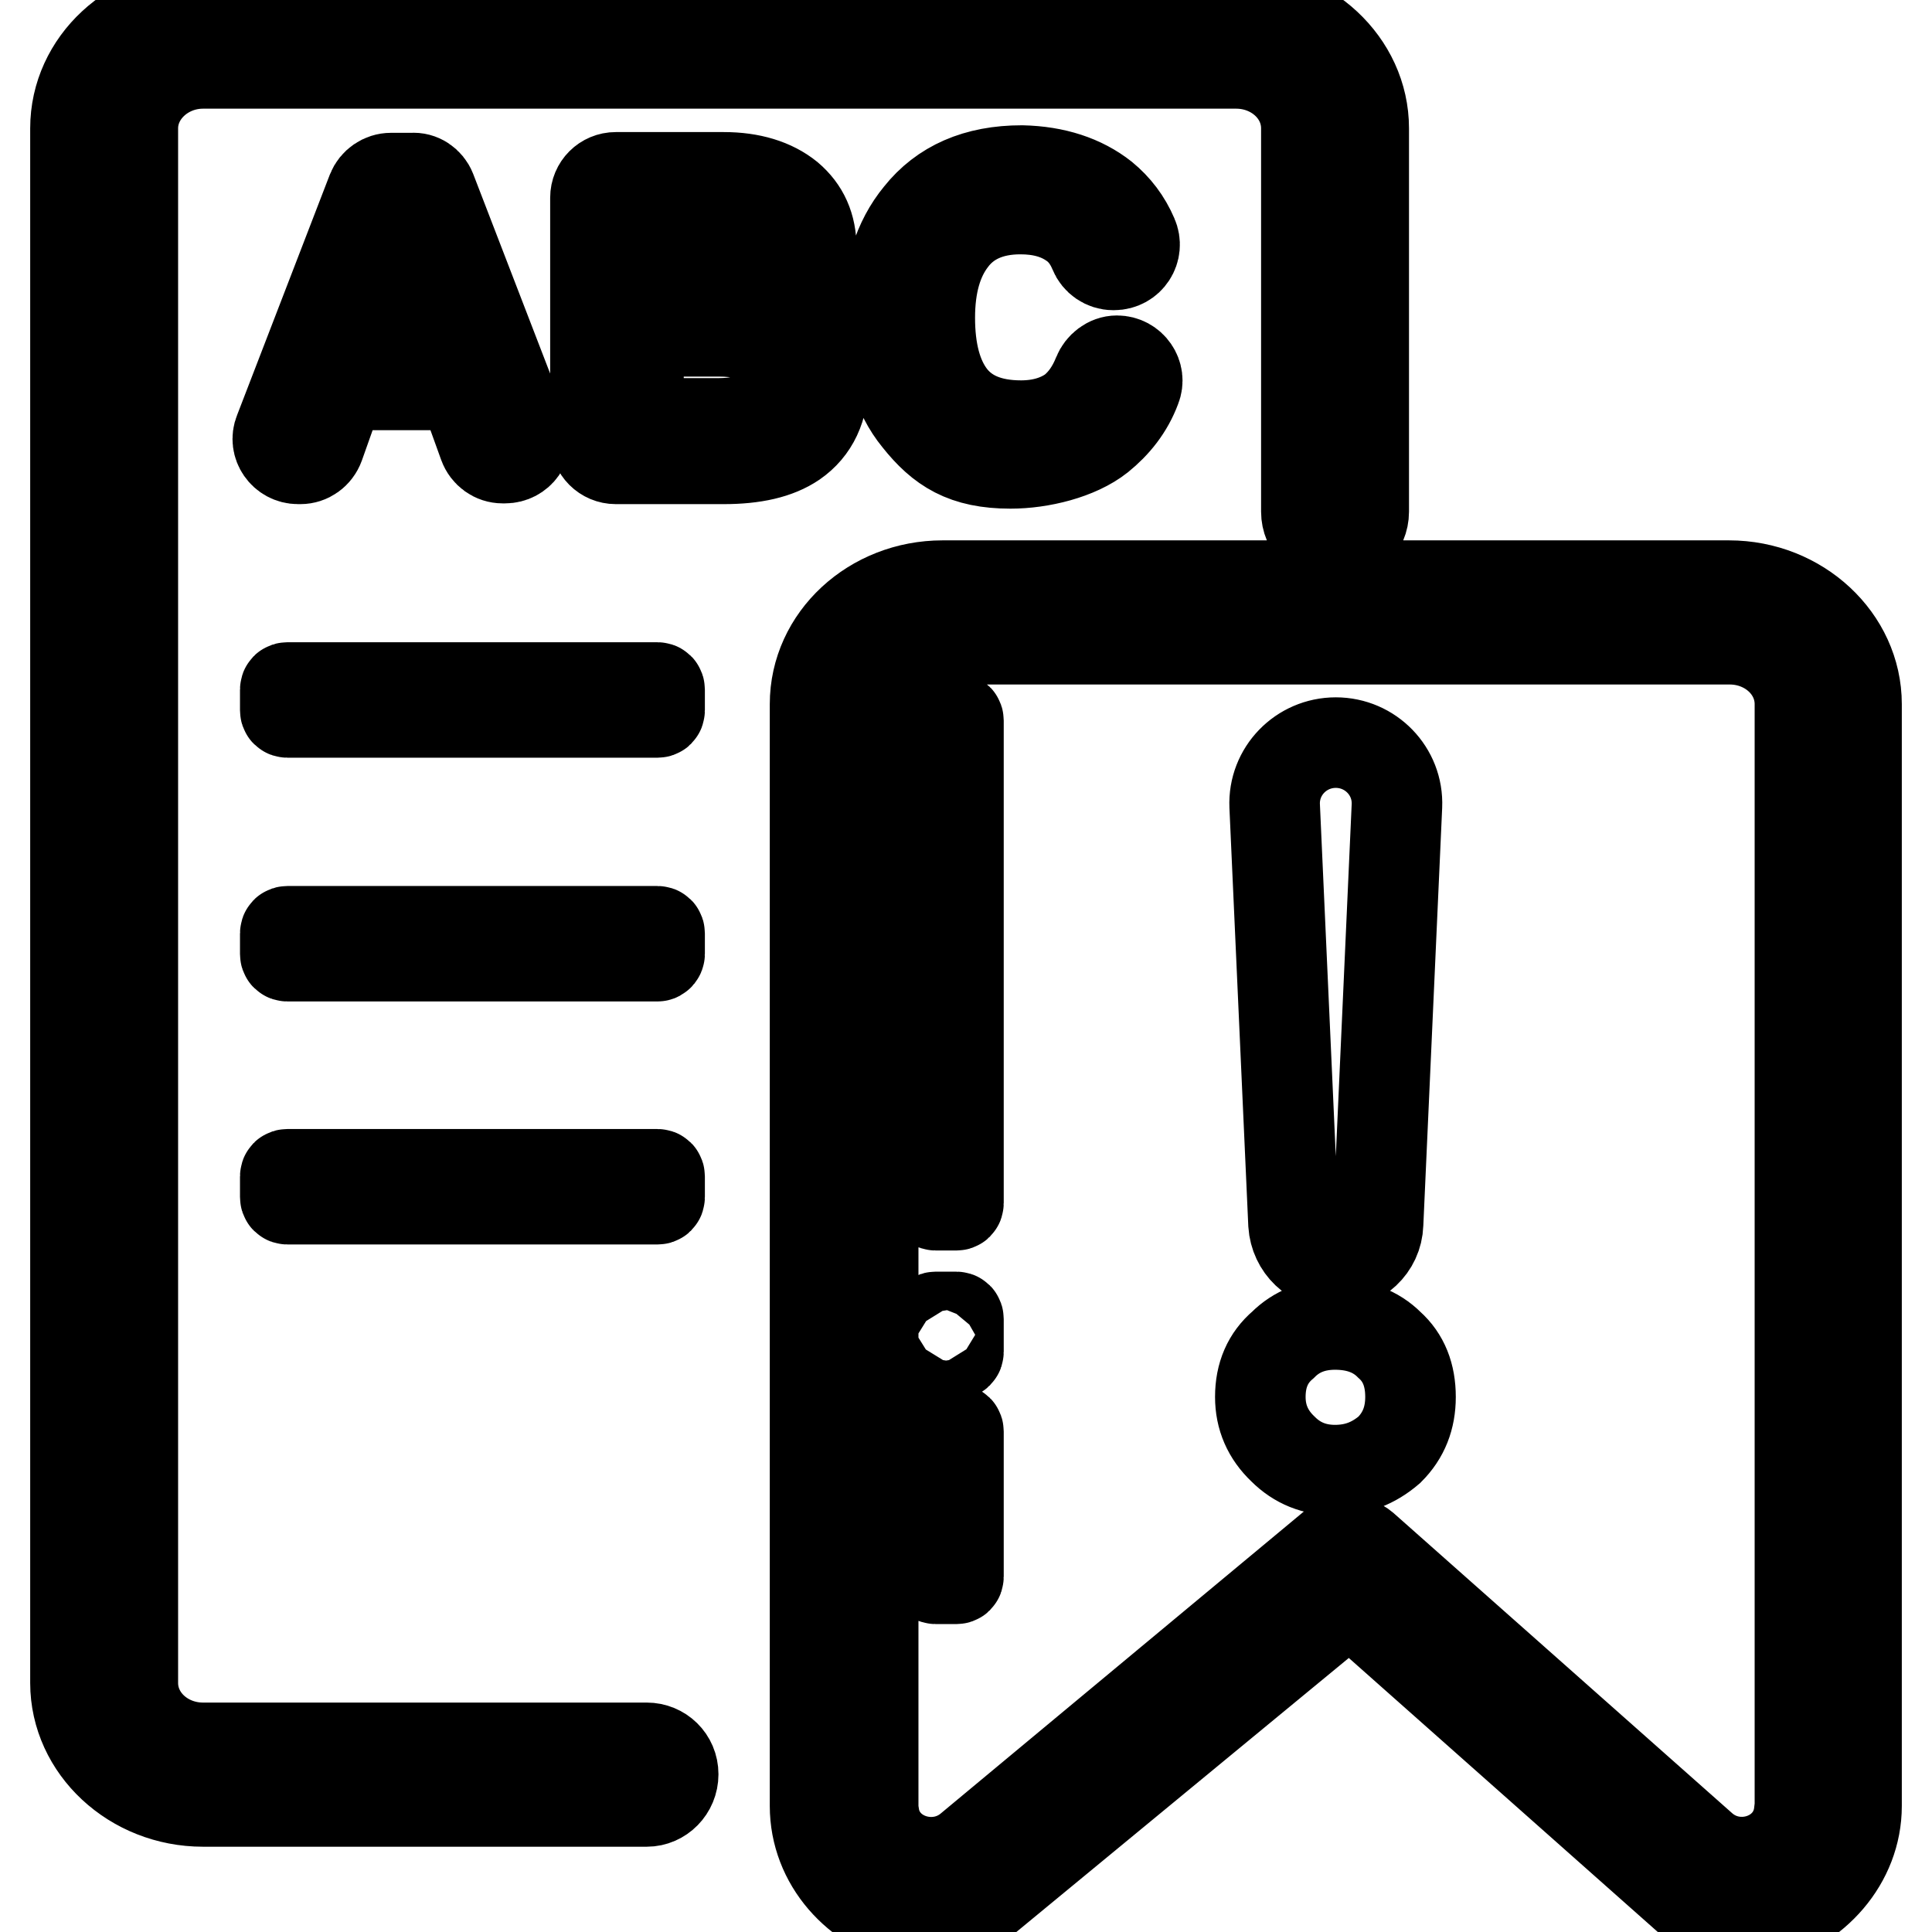 <?xml version="1.0" encoding="utf-8"?>
<!-- Svg Vector Icons : http://www.onlinewebfonts.com/icon -->
<!DOCTYPE svg PUBLIC "-//W3C//DTD SVG 1.1//EN" "http://www.w3.org/Graphics/SVG/1.1/DTD/svg11.dtd">
<svg version="1.1" xmlns="http://www.w3.org/2000/svg" xmlns:xlink="http://www.w3.org/1999/xlink" x="0px" y="0px" viewBox="0 0 256 256" enable-background="new 0 0 256 256" xml:space="preserve">
<g> <path stroke-width="12" fill-opacity="0" stroke="#000000"  d="M87.1,94.4h-49c-0.2,0-0.3-0.1-0.3-0.3v-2.7c0-0.2,0.1-0.3,0.3-0.3h49c0.2,0,0.3,0.1,0.3,0.3v2.7 C87.4,94.3,87.3,94.4,87.1,94.4z M87.1,126.7h-49c-0.2,0-0.3-0.1-0.3-0.3v-2.7c0-0.2,0.1-0.3,0.3-0.3h49c0.2,0,0.3,0.1,0.3,0.3v2.7 C87.4,126.5,87.3,126.7,87.1,126.7z M87.1,158.9h-49c-0.2,0-0.3-0.1-0.3-0.3v-2.7c0-0.2,0.1-0.3,0.3-0.3h49c0.2,0,0.3,0.1,0.3,0.3 v2.7C87.4,158.8,87.3,158.9,87.1,158.9z M123.7,159.4V95.5c0-0.2,0.1-0.3,0.3-0.3h2.7c0.2,0,0.3,0.1,0.3,0.3v63.9 c0,0.2-0.1,0.3-0.3,0.3H124C123.8,159.7,123.7,159.6,123.7,159.4z M123.7,208.9v-19.2c0-0.2,0.1-0.3,0.3-0.3h2.7 c0.2,0,0.3,0.1,0.3,0.3v19.2c0,0.2-0.1,0.3-0.3,0.3H124C123.8,209.2,123.7,209.1,123.7,208.9z M123.7,179.1v-4.3 c0-0.2,0.1-0.3,0.3-0.3h2.7c0.2,0,0.3,0.1,0.3,0.3v4.3c0,0.2-0.1,0.3-0.3,0.3H124C123.8,179.4,123.7,179.2,123.7,179.1z  M89.2,235.1c0-2-1.6-3.5-3.5-3.5H26.9c-5.1,0-9.3-3.8-9.3-8.6V17c0-4.7,4.2-8.6,9.3-8.6h136.9c5.1,0,9.3,3.8,9.3,8.6v50.8 c0,2.1,1.7,3.8,3.8,3.8c2.1,0,3.8-1.7,3.8-3.8V17c0-8.6-7.6-15.7-16.9-15.7H26.9C17.6,1.3,10,8.3,10,17v206 c0,8.6,7.6,15.7,16.9,15.7h58.8C87.6,238.7,89.2,237.1,89.2,235.1z M57.1,25.2l12.3,31.9c0.7,1.8-0.6,3.6-2.5,3.6h-0.3 c-1.1,0-2.1-0.7-2.5-1.8l-2.2-6.1c-0.4-1.1-1.4-1.8-2.5-1.8H47c-1.1,0-2.1,0.7-2.5,1.8L42.3,59c-0.4,1.1-1.4,1.8-2.5,1.8h-0.3 c-1.9,0-3.2-1.9-2.5-3.6l12.3-31.9c0.4-1,1.4-1.7,2.5-1.7h2.8C55.7,23.5,56.7,24.2,57.1,25.2L57.1,25.2z M55.6,46.5 c1.9,0,3.2-1.9,2.5-3.6l-4.8-13.3H53l-4.9,13.2c-0.7,1.8,0.7,3.6,2.5,3.6L55.6,46.5L55.6,46.5z M78.9,26.2c0-1.5,1.2-2.7,2.7-2.7 h14.3c3.6,0,6.5,0.9,8.6,2.6c2,1.7,3,3.9,3,6.8c0,2.1-0.5,3.9-1.6,5.3c-0.2,0.2-0.4,0.5-0.6,0.7c-1.2,1.2-1,3.1,0.4,4 c0.6,0.4,1,0.8,1.5,1.3c1.2,1.5,1.9,3.5,1.9,6.1c0,3.7-1.3,6.5-3.9,8.3c-2.2,1.5-5.3,2.2-9.3,2.2H81.6c-1.5,0-2.7-1.2-2.7-2.7V26.2 z M84.6,30.9v5.7c0,1.5,1.2,2.7,2.7,2.7h7.1c2.6,0,4.4-0.5,5.6-1.4c1.2-0.9,1.7-2.4,1.7-4.4c0-1.9-0.6-3.2-1.7-4.1 c-1.1-0.9-3-1.3-5.5-1.3h-7.2C85.8,28.2,84.6,29.4,84.6,30.9z M84.6,46.6v6.8c0,1.5,1.2,2.7,2.7,2.7h7.9c2.3,0,4.2-0.4,5.6-1.2 c1.7-1,2.5-2.6,2.5-4.7c0-2.2-0.7-3.8-2-4.8c-1.3-1-3.3-1.5-6.1-1.5h-8C85.8,44,84.6,45.2,84.6,46.6z M146.2,26.1 c1.7,1.4,3,3.1,3.9,5.2c0.8,1.8-0.5,3.8-2.5,3.8h-0.1c-1.1,0-2.1-0.7-2.5-1.7c-0.7-1.7-1.7-3-3.1-3.9c-1.8-1.2-4-1.8-6.7-1.8 c-4,0-7.1,1.4-9.1,4.1c-1.9,2.5-2.9,5.9-2.9,10.3c0,4.4,0.9,7.9,2.8,10.4c2,2.6,5.1,3.9,9.3,3.9c2.7,0,5-0.7,6.8-2 c1.5-1.2,2.6-2.8,3.4-4.8c0.4-1,1.4-1.8,2.5-1.8c1.9,0,3.2,1.9,2.5,3.6c-1,2.7-2.7,4.8-4.8,6.5c-2.9,2.3-7.8,3.5-11.8,3.5 c-6.1,0-9.2-2-12.3-5.9c-2.7-3.3-4-7.8-4-13.5c0-5.6,1.4-10.1,4.2-13.5c3.1-3.9,7.6-5.9,13.6-5.9C139.8,22.7,143.4,23.9,146.2,26.1 L146.2,26.1z M246,239.3v-146c0-8.6-7.6-15.7-16.9-15.7H124.9c-9.3,0-16.9,7-16.9,15.7v146c0,7.4,5.5,13.6,13,15.3 c2.3,0.5,6.2-0.2,8-1.7l47.8-39.4c1.2-1,2.9-1,4.1,0.1l44.2,39.2c1.8,1.6,5.7,2.4,8.1,1.8C240.5,252.8,246,246.6,246,239.3 L246,239.3z M128.5,244.9c-4.4,3.7-11.4,1.6-12.6-3.9c-0.1-0.6-0.2-1.1-0.2-1.7v-146c0-4.7,4.2-8.6,9.3-8.6h104.2 c5.1,0,9.3,3.8,9.3,8.6v146c0,0.3,0,0.6-0.1,0.9c-0.7,6.1-8.2,8.6-12.8,4.6l-44.9-39.8c-1.2-1-2.9-1-4.1-0.1L128.5,244.9z  M184.1,178.2c1.9,1.7,2.8,4,2.8,6.9c0,2.8-0.9,5.1-2.8,7c-2.1,1.8-4.4,2.7-7.2,2.7c-2.7,0-5-0.9-6.9-2.8c-2-1.9-3-4.2-3-6.9 c0-2.9,1-5.2,3-6.9c1.8-1.8,4.1-2.7,6.9-2.7C179.9,175.5,182.3,176.4,184.1,178.2z M185.1,106.8l-2.5,55.4c-0.1,3-2.6,5.3-5.6,5.3 s-5.4-2.3-5.6-5.3l-2.5-55.4c-0.2-4.6,3.5-8.4,8.1-8.4C181.6,98.4,185.3,102.2,185.1,106.8z"/></g>
</svg>
